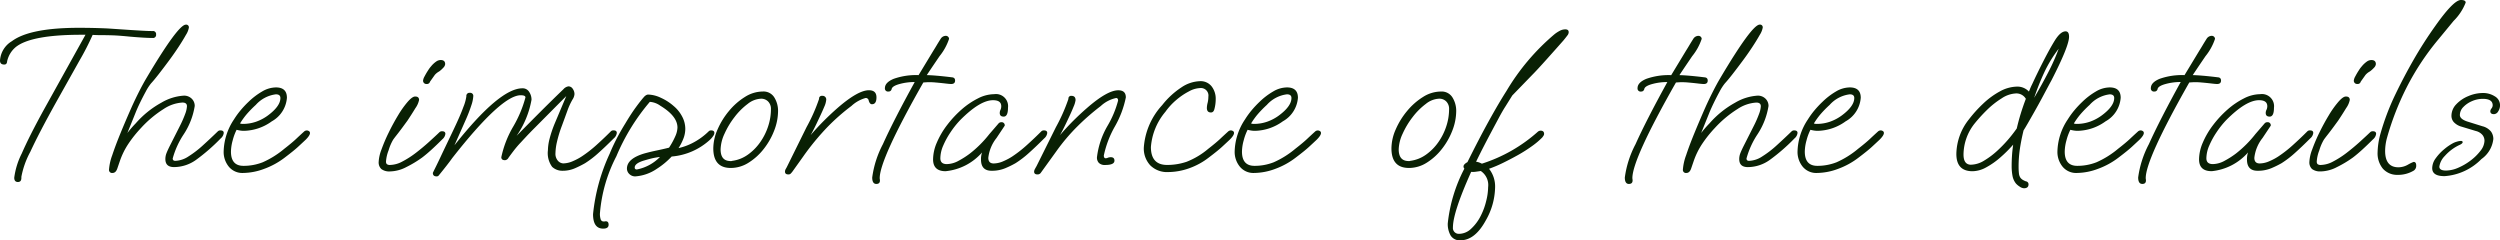 <svg xmlns="http://www.w3.org/2000/svg" width="254.76" height="24.486" viewBox="0 0 254.76 24.486">
  <path id="Path_492344" data-name="Path 492344" d="M4.18,1.32q-.374,0-.374-.44a7.625,7.625,0,0,1,.77-2.475q.77-1.771,2.31-4.565l4.18-7.524h-.418q-5.126,0-6.688,1.254a2.608,2.608,0,0,0-.88,1.452q-.022.33-.286.33-.44,0-.44-.4a2.471,2.471,0,0,1,1.21-1.98q1.826-1.364,6.842-1.364,1.452,0,2.926.066l2.288.154q.7.044,1.276.077t1.012.033a.311.311,0,0,1,.352.352.311.311,0,0,1-.352.352q-.77,0-2.288-.132-1.1-.11-1.716-.132t-1.122-.022q-.462,0-.682-.011t-.308-.011a26.612,26.612,0,0,1-1.342,2.618L8.228-7.084Q6.358-3.74,5.445-1.76A8.724,8.724,0,0,0,4.532.792V.9Q4.532,1.32,4.18,1.32ZM13.816.4a.311.311,0,0,1-.352-.352,5.339,5.339,0,0,1,.33-1.463q.33-1,.869-2.31t1.155-2.695q.352-.77.726-1.507t.7-1.287q3.256-5.5,4.048-5.5a.272.272,0,0,1,.308.308,2,2,0,0,1-.3.737q-.3.539-.77,1.254t-1.012,1.441q-.539.726-1.012,1.331t-.759.913a5.04,5.04,0,0,0-.539.836q-.3.55-.583,1.133T16.17-5.742l-.836,2.068a11,11,0,0,1,.858-.99,9.637,9.637,0,0,1,2.607-2.1,5.128,5.128,0,0,1,2.277-.715,1.1,1.1,0,0,1,.814.308,1.018,1.018,0,0,1,.308.748,7.321,7.321,0,0,1-1.122,2.882,8.495,8.495,0,0,0-1.122,2.464q0,.242.264.242a2.584,2.584,0,0,0,1.342-.451,10.3,10.3,0,0,0,1.5-1.155q.77-.7,1.5-1.408a.359.359,0,0,1,.264-.088q.33,0,.33.264a.848.848,0,0,1-.308.55,19.127,19.127,0,0,1-2.53,2.2A3.86,3.86,0,0,1,20.086-.2q-.88,0-.88-.814a1.641,1.641,0,0,1,.11-.594q.11-.286.352-.77l1.012-2a11.02,11.02,0,0,0,.55-1.254,2.587,2.587,0,0,0,.176-.77q0-.374-.462-.374a3.861,3.861,0,0,0-1.9.649A11.288,11.288,0,0,0,16.72-4.18,12.349,12.349,0,0,0,15.455-2.6a7.655,7.655,0,0,0-.891,1.8l-.264.77Q14.146.4,13.816.4Zm13.31,0a1.783,1.783,0,0,1-1.452-.638A2.369,2.369,0,0,1,25.146-1.8,6.1,6.1,0,0,1,26.2-5.06a8.167,8.167,0,0,1,.66-.913,10.031,10.031,0,0,1,.814-.869A7.084,7.084,0,0,1,29.062-7.9a2.819,2.819,0,0,1,1.408-.418q1.122,0,1.122,1.056a3,3,0,0,1-1.54,2.4,5.016,5.016,0,0,1-2.816.968,2.489,2.489,0,0,1-.429-.033A3.391,3.391,0,0,1,26.466-4a5.257,5.257,0,0,0-.4,1.078,4.535,4.535,0,0,0-.176,1.144q0,1.452,1.276,1.452a5.306,5.306,0,0,0,1.958-.363,9.156,9.156,0,0,0,2.2-1.375q.792-.616,1.188-.99t.858-.792a.446.446,0,0,1,.242-.088.424.424,0,0,1,.22.066.216.216,0,0,1,.11.2q0,.242-.44.682-.374.352-.792.737t-1.32,1.067A7.828,7.828,0,0,1,29.282-.022,6.294,6.294,0,0,1,27.126.4ZM27.1-4.6a4.088,4.088,0,0,0,1.342-.22,4.568,4.568,0,0,0,1.21-.638q1.276-.946,1.276-1.782,0-.374-.462-.374a3.281,3.281,0,0,0-2.046,1.078,11.082,11.082,0,0,0-.935.957,7.4,7.4,0,0,0-.671.935A.9.9,0,0,0,27.1-4.6Zm18.744-4.07a.331.331,0,0,1-.374-.374,1.143,1.143,0,0,1,.154-.407q.154-.3.352-.6a2.778,2.778,0,0,1,.308-.418A2.533,2.533,0,0,1,46.871-11a.836.836,0,0,1,.385-.11q.462,0,.462.418a.594.594,0,0,1-.187.363,2.717,2.717,0,0,1-.429.385,1.575,1.575,0,0,0-.44.352l-.484.682a.356.356,0,0,1-.1.165A.314.314,0,0,1,45.848-8.668ZM42.108.242A1.335,1.335,0,0,1,41.217,0a.916.916,0,0,1-.275-.726,4.058,4.058,0,0,1,.286-1.265,16.883,16.883,0,0,1,.737-1.727q.451-.924.957-1.76A9.758,9.758,0,0,1,43.9-6.853q.473-.539.759-.539.4,0,.4.352a2.176,2.176,0,0,1-.374.836q-.374.616-.814,1.276-.176.242-.484.66t-.594.781q-.286.363-.374.495a4.647,4.647,0,0,0-.462,1.078A3.78,3.78,0,0,0,41.69-.77a.391.391,0,0,0,.077.264.506.506,0,0,0,.363.088A2.734,2.734,0,0,0,43.362-.77a9.342,9.342,0,0,0,1.386-.891q.7-.539,1.331-1.111t1.067-.99a.359.359,0,0,1,.264-.088q.33,0,.33.264a.848.848,0,0,1-.308.55q-.594.594-1.1,1.056t-.968.814A11.366,11.366,0,0,1,43.758-.2,3.709,3.709,0,0,1,42.108.242Zm4.73.506q-.374,0-.374-.352,0-.022.264-.55t.748-1.562L48.6-4.07q.682-1.43.979-2.266a4.469,4.469,0,0,0,.3-1.078.311.311,0,0,1,.352-.352.311.311,0,0,1,.352.352,3.412,3.412,0,0,1-.187.891,14.972,14.972,0,0,1-.6,1.551L48.664-2.42q4.6-5.808,6.93-5.808a.774.774,0,0,1,.682.363,1.417,1.417,0,0,1,.242.8A9.277,9.277,0,0,1,55-3.388q1.166-1.188,2.365-2.387T59.774-8.14a.857.857,0,0,1,.506-.286.521.521,0,0,1,.44.253.927.927,0,0,1,.176.539,1.141,1.141,0,0,1-.2.55,6.838,6.838,0,0,0-.528,1.155q-.242.671-.55,1.507a12.51,12.51,0,0,0-.506,1.65,5.605,5.605,0,0,0-.154,1.144,1.069,1.069,0,0,0,.264.8.774.774,0,0,0,.528.253,2.535,2.535,0,0,0,1.012-.242,5.568,5.568,0,0,0,.9-.484A12.409,12.409,0,0,0,63.14-2.453q.77-.693,1.474-1.4a.359.359,0,0,1,.264-.088q.33,0,.33.264a.848.848,0,0,1-.308.55q-.88.88-1.584,1.507A9.894,9.894,0,0,1,61.974-.594a10.791,10.791,0,0,1-1.012.506,3.106,3.106,0,0,1-1.276.264,1.513,1.513,0,0,1-1.067-.4,2.367,2.367,0,0,1-.429-1.694,4.977,4.977,0,0,1,.176-1.2,11.8,11.8,0,0,1,.528-1.551L60.06-7.436,56.914-4.268q-.55.55-.9.924t-.572.616a10.521,10.521,0,0,0-.737.858q-.319.418-.539.726a.43.43,0,0,1-.352.242q-.374,0-.374-.308A10.434,10.434,0,0,1,54.67-4.356,11.961,11.961,0,0,0,55.9-7.3q0-.22-.484-.22-1.958,0-6.974,6.4Q48.026-.528,47.058.66A.257.257,0,0,1,46.838.748ZM63.822,6.072q-1.034,0-1.034-1.474a19.159,19.159,0,0,1,1.694-6.16q.286-.7.682-1.474t.924-1.628q.55-.924,1.045-1.606T68-7.37a.834.834,0,0,1,.231-.176A.426.426,0,0,1,68.4-7.59a3.194,3.194,0,0,1,1.3.33,5.18,5.18,0,0,1,1.3.836,3.531,3.531,0,0,1,.858,1.056,2.669,2.669,0,0,1,.33,1.276A2.756,2.756,0,0,1,72-3.113a5.34,5.34,0,0,1-.5.979,5.987,5.987,0,0,0,1.4-.506A6.723,6.723,0,0,0,74.58-3.85a.327.327,0,0,1,.242-.088q.33,0,.33.264a.571.571,0,0,1-.1.275,2.3,2.3,0,0,1-.341.407A6.554,6.554,0,0,1,70.8-1.276a7.8,7.8,0,0,1-.715.671,7.714,7.714,0,0,1-.8.583A4.438,4.438,0,0,1,67.1.748a.834.834,0,0,1-.616-.242.758.758,0,0,1-.242-.55q0-1.012,1.76-1.54.638-.176,1.276-.308t1.254-.286a7.683,7.683,0,0,0,.649-1.188,2.332,2.332,0,0,0,.209-.858q0-1.166-1.738-2.222a2.069,2.069,0,0,0-1.078-.4A21.146,21.146,0,0,0,65.164-1.3a15.209,15.209,0,0,0-1.672,5.786,1.747,1.747,0,0,0,.088.682.315.315,0,0,0,.308.176A.463.463,0,0,0,64,5.335a.362.362,0,0,1,.088-.011q.286,0,.286.352Q64.372,6.072,63.822,6.072ZM67.254.044a4.478,4.478,0,0,0,2.354-1.276q-.352.044-.671.11t-.913.242q-.99.286-.99.726Q67.034.044,67.254.044Zm9.57-.154q-1.782,0-1.782-2a4.853,4.853,0,0,1,.44-1.936,7.73,7.73,0,0,1,1.166-1.881,6.679,6.679,0,0,1,1.617-1.419A3.419,3.419,0,0,1,80.08-7.9a1.287,1.287,0,0,1,1.188.616,2.578,2.578,0,0,1,.374,1.364,5.55,5.55,0,0,1-.4,2.013,7.159,7.159,0,0,1-1.078,1.881,5.955,5.955,0,0,1-1.54,1.386A3.39,3.39,0,0,1,76.824-.11Zm-.022-.7a.293.293,0,0,0,.154-.022,3.516,3.516,0,0,0,1.584-.616,5.181,5.181,0,0,0,1.265-1.265,6.039,6.039,0,0,0,.825-1.639,5.6,5.6,0,0,0,.286-1.738,1.07,1.07,0,0,0-.286-.792.984.984,0,0,0-.726-.286,2.314,2.314,0,0,0-1.353.528A6.834,6.834,0,0,0,77.209-5.3,8.345,8.345,0,0,0,76.186-3.6a4,4,0,0,0-.4,1.6Q75.79-.814,76.8-.814ZM82.7.55q-.352,0-.352-.286A.52.52,0,0,1,82.423,0q.077-.132.121-.22l2-4.048A17.76,17.76,0,0,0,85.822-7.15a.272.272,0,0,1,.308-.308.369.369,0,0,1,.418.418,2.162,2.162,0,0,1-.2.7q-.2.484-.506,1.122-.528,1.144-.88,1.76.66-.77,1.342-1.452t1.386-1.3Q89.782-8.03,90.9-8.03q.77,0,.77.726,0,.7-.462.7-.22,0-.33-.374a.3.3,0,0,0-.308-.264,3.492,3.492,0,0,0-1.452.814,20.885,20.885,0,0,0-2.387,2.09,25.633,25.633,0,0,0-2.541,3.08l-1.1,1.54a2.28,2.28,0,0,1-.165.187A.314.314,0,0,1,82.7.55Zm8.954.968q-.418,0-.418-.66A10.151,10.151,0,0,1,92.323-2.53q1.089-2.42,3.245-6.336a5.742,5.742,0,0,0-1.573.209q-.737.209-.781.517a.356.356,0,0,1-.1.165.314.314,0,0,1-.231.077.311.311,0,0,1-.352-.352q0-.572.9-.946a6.814,6.814,0,0,1,2.53-.374l1.518-2.508q.154-.242.33-.539t.4-.649a.623.623,0,0,1,.506-.308.335.335,0,0,1,.264.1.311.311,0,0,1,.088.209,5.59,5.59,0,0,1-.968,1.76q-1.21,1.782-1.3,1.936.33,0,.99.055t1.562.165q.33.022.33.33,0,.352-.4.352-.154,0-.616-.055t-.99-.1a6.5,6.5,0,0,0-.9-.022l-.33.022Q91.982-.968,92,.946l.022.176v.044Q92.026,1.518,91.652,1.518ZM98.714.22q-1.276,0-1.276-1.21A4.408,4.408,0,0,1,97.823-2.7a8.251,8.251,0,0,1,1.045-1.782,10.783,10.783,0,0,1,1.474-1.584A7.892,7.892,0,0,1,102.014-7.2a3.687,3.687,0,0,1,1.65-.429,1.235,1.235,0,0,1,1.408,1.386q0,.9-.44.9-.4,0-.4-.374a.753.753,0,0,1,.077-.319.848.848,0,0,0,.077-.363q0-.616-.836-.616-1.342,0-3.366,2.046a9.091,9.091,0,0,0-.946,1.188,8.25,8.25,0,0,0-.759,1.375,3.33,3.33,0,0,0-.3,1.309q0,.594.66.594a2.576,2.576,0,0,0,1.221-.352,8.414,8.414,0,0,0,1.133-.726,11.439,11.439,0,0,0,1.98-1.98q.154-.176.4-.462t.55-.638a.36.36,0,0,1,.264-.11.311.311,0,0,1,.352.352l-.836,1.254a3.936,3.936,0,0,0-.836,2.024q0,.572.55.572a2.534,2.534,0,0,0,1.012-.242,5.568,5.568,0,0,0,.9-.484,12.408,12.408,0,0,0,1.474-1.155q.77-.693,1.474-1.4a.359.359,0,0,1,.264-.088q.33,0,.33.264a.848.848,0,0,1-.308.55q-.88.88-1.584,1.507a9.894,9.894,0,0,1-1.342,1.023,9.792,9.792,0,0,1-1.034.506A3.545,3.545,0,0,1,103.4.176q-1.078,0-1.078-1.144a2.044,2.044,0,0,1,.11-.726A5.668,5.668,0,0,1,98.714.22Zm9.372.33q-.352,0-.352-.286a.619.619,0,0,1,.088-.275q.088-.165.154-.275l1.98-3.982a17.76,17.76,0,0,0,1.276-2.882.272.272,0,0,1,.308-.308q.418,0,.418.44a2.476,2.476,0,0,1-.2.66q-.2.506-.506,1.144-.528,1.144-.88,1.76.66-.77,1.342-1.452T113.1-6.2q2.09-1.826,3.212-1.826.77,0,.77.726a9.866,9.866,0,0,1-1.122,2.97,10.275,10.275,0,0,0-1.122,2.948q0,.286.2.286a.671.671,0,0,0,.209-.055.82.82,0,0,1,.3-.055q.374,0,.374.352,0,.44-.946.44a.845.845,0,0,1-.638-.209.782.782,0,0,1-.2-.561A8.275,8.275,0,0,1,115.214-4.4a10.069,10.069,0,0,0,1.078-2.574q0-.264-.2-.264a3.3,3.3,0,0,0-1.562.814A23.918,23.918,0,0,0,112.2-4.4a19.847,19.847,0,0,0-2.222,2.618L108.438.352A.4.4,0,0,1,108.086.55ZM121.4.308a2.422,2.422,0,0,1-1.826-.682,2.514,2.514,0,0,1-.66-1.826,7.122,7.122,0,0,1,1.87-4.312,8.264,8.264,0,0,1,1.969-1.815,3.58,3.58,0,0,1,1.881-.627,1.427,1.427,0,0,1,1.188.528,2.06,2.06,0,0,1,.418,1.32,3.913,3.913,0,0,1-.132.99q-.088.352-.352.352-.418,0-.418-.462a2.312,2.312,0,0,1,.077-.517,2.666,2.666,0,0,0,.077-.627.768.768,0,0,0-.858-.88,2.551,2.551,0,0,0-1.111.33,6.736,6.736,0,0,0-1.287.869A6.569,6.569,0,0,0,121.11-5.83a6.3,6.3,0,0,0-1.474,3.586q0,1.826,1.65,1.826a6.155,6.155,0,0,0,1.98-.319,7.829,7.829,0,0,0,2.222-1.331q.792-.616,1.188-.99t.858-.792a.446.446,0,0,1,.242-.088.424.424,0,0,1,.22.066.216.216,0,0,1,.11.2q0,.242-.44.682-.374.352-.792.737t-1.32,1.067A7.153,7.153,0,0,1,123.5-.066,6.457,6.457,0,0,1,121.4.308ZM130.152.4A1.783,1.783,0,0,1,128.7-.242a2.369,2.369,0,0,1-.528-1.562,6.1,6.1,0,0,1,1.056-3.256,8.169,8.169,0,0,1,.66-.913,10.032,10.032,0,0,1,.814-.869A7.084,7.084,0,0,1,132.088-7.9a2.819,2.819,0,0,1,1.408-.418q1.122,0,1.122,1.056a3,3,0,0,1-1.54,2.4,5.016,5.016,0,0,1-2.816.968,2.489,2.489,0,0,1-.429-.033A3.39,3.39,0,0,1,129.492-4a5.257,5.257,0,0,0-.4,1.078,4.535,4.535,0,0,0-.176,1.144q0,1.452,1.276,1.452a5.306,5.306,0,0,0,1.958-.363,9.156,9.156,0,0,0,2.2-1.375q.792-.616,1.188-.99t.858-.792a.446.446,0,0,1,.242-.088.424.424,0,0,1,.22.066.216.216,0,0,1,.11.2q0,.242-.44.682-.374.352-.792.737t-1.32,1.067a7.828,7.828,0,0,1-2.112,1.166A6.294,6.294,0,0,1,130.152.4ZM130.13-4.6a4.088,4.088,0,0,0,1.342-.22,4.568,4.568,0,0,0,1.21-.638q1.276-.946,1.276-1.782,0-.374-.462-.374a3.281,3.281,0,0,0-2.046,1.078,11.083,11.083,0,0,0-.935.957,7.4,7.4,0,0,0-.671.935A.9.9,0,0,0,130.13-4.6Zm15.8,4.488q-1.782,0-1.782-2a4.854,4.854,0,0,1,.44-1.936,7.73,7.73,0,0,1,1.166-1.881,6.679,6.679,0,0,1,1.617-1.419,3.419,3.419,0,0,1,1.815-.55,1.287,1.287,0,0,1,1.188.616,2.578,2.578,0,0,1,.374,1.364,5.551,5.551,0,0,1-.4,2.013,7.159,7.159,0,0,1-1.078,1.881,5.955,5.955,0,0,1-1.54,1.386A3.39,3.39,0,0,1,145.926-.11Zm-.022-.7a.292.292,0,0,0,.154-.022,3.516,3.516,0,0,0,1.584-.616,5.181,5.181,0,0,0,1.265-1.265,6.039,6.039,0,0,0,.825-1.639,5.6,5.6,0,0,0,.286-1.738,1.07,1.07,0,0,0-.286-.792.984.984,0,0,0-.726-.286,2.314,2.314,0,0,0-1.353.528A6.834,6.834,0,0,0,146.311-5.3,8.344,8.344,0,0,0,145.288-3.6a4,4,0,0,0-.4,1.6Q144.892-.814,145.9-.814Zm5.28,8.074a1.089,1.089,0,0,1-1-.473,2.357,2.357,0,0,1-.3-1.265A15.587,15.587,0,0,1,151.58-.044a.3.3,0,0,1-.088-.22q0-.22.4-.44,1.166-2.354,2.167-4.169t1.815-3.091a22.731,22.731,0,0,1,4.906-5.786,3.423,3.423,0,0,1,.55-.352,1.172,1.172,0,0,1,.528-.132q.352,0,.352.286a.543.543,0,0,1-.121.319q-.121.165-.407.517-.33.374-.77.869t-.913,1.023q-.473.528-.869.957t-.638.671L156.464-7.5l-.7,1.122q-.286.44-.693,1.2t-.957,1.793q-.22.418-.561,1.078t-.781,1.562a1.355,1.355,0,0,1,.319.077q.143.055.275.121a15.693,15.693,0,0,0,5.7-3.256.484.484,0,0,1,.264-.11q.374,0,.374.33a.33.33,0,0,1-.055.176q-.055.088-.121.176a7.462,7.462,0,0,1-.946.814,15.007,15.007,0,0,1-1.54.99q-.792.44-1.529.8a13.257,13.257,0,0,1-1.419.6,2.912,2.912,0,0,1,.616,1.914,7,7,0,0,1-.946,3.344Q152.658,7.26,151.184,7.26Zm-.132-.66a1.8,1.8,0,0,0,1.221-.528,4.571,4.571,0,0,0,1-1.364,6.623,6.623,0,0,0,.517-1.419A5.978,5.978,0,0,0,154,1.848,1.721,1.721,0,0,0,153.252.2q-.286.044-.528.077a1.966,1.966,0,0,1-.462.011V.308q-1.848,4.114-1.848,5.632a.592.592,0,0,0,.638.66Zm17.292-5.082q-.418,0-.418-.66a10.151,10.151,0,0,1,1.089-3.388q1.089-2.42,3.245-6.336a5.742,5.742,0,0,0-1.573.209q-.737.209-.781.517a.356.356,0,0,1-.1.165.314.314,0,0,1-.231.077.311.311,0,0,1-.352-.352q0-.572.9-.946a6.814,6.814,0,0,1,2.53-.374l1.518-2.508q.154-.242.33-.539t.4-.649a.623.623,0,0,1,.506-.308.335.335,0,0,1,.264.1.311.311,0,0,1,.088.209,5.589,5.589,0,0,1-.968,1.76q-1.21,1.782-1.3,1.936.33,0,.99.055t1.562.165q.33.022.33.33,0,.352-.4.352-.154,0-.616-.055t-.99-.1a6.5,6.5,0,0,0-.9-.022l-.33.022Q168.674-.968,168.7.946l.022.176v.044Q168.718,1.518,168.344,1.518ZM174.2.4a.311.311,0,0,1-.352-.352,5.339,5.339,0,0,1,.33-1.463q.33-1,.869-2.31T176.2-6.424q.352-.77.726-1.507t.7-1.287q3.256-5.5,4.048-5.5a.272.272,0,0,1,.308.308,2,2,0,0,1-.3.737q-.3.539-.77,1.254T179.9-10.978q-.539.726-1.012,1.331t-.759.913a5.04,5.04,0,0,0-.539.836q-.3.55-.583,1.133t-.462,1.023l-.836,2.068a11,11,0,0,1,.858-.99,9.637,9.637,0,0,1,2.607-2.1,5.128,5.128,0,0,1,2.277-.715,1.1,1.1,0,0,1,.814.308,1.018,1.018,0,0,1,.308.748,7.321,7.321,0,0,1-1.122,2.882,8.495,8.495,0,0,0-1.122,2.464q0,.242.264.242a2.584,2.584,0,0,0,1.342-.451,10.3,10.3,0,0,0,1.5-1.155q.77-.7,1.5-1.408a.359.359,0,0,1,.264-.088q.33,0,.33.264a.848.848,0,0,1-.308.55,19.128,19.128,0,0,1-2.53,2.2,3.86,3.86,0,0,1-2.222.726q-.88,0-.88-.814a1.641,1.641,0,0,1,.11-.594q.11-.286.352-.77l1.012-2a11.017,11.017,0,0,0,.55-1.254,2.587,2.587,0,0,0,.176-.77q0-.374-.462-.374a3.861,3.861,0,0,0-1.9.649A11.288,11.288,0,0,0,177.1-4.18,12.348,12.348,0,0,0,175.835-2.6a7.655,7.655,0,0,0-.891,1.8l-.264.77Q174.526.4,174.2.4Zm13.31,0a1.783,1.783,0,0,1-1.452-.638,2.369,2.369,0,0,1-.528-1.562,6.1,6.1,0,0,1,1.056-3.256,8.169,8.169,0,0,1,.66-.913,10.032,10.032,0,0,1,.814-.869A7.084,7.084,0,0,1,189.442-7.9a2.819,2.819,0,0,1,1.408-.418q1.122,0,1.122,1.056a3,3,0,0,1-1.54,2.4,5.016,5.016,0,0,1-2.816.968,2.489,2.489,0,0,1-.429-.033A3.39,3.39,0,0,1,186.846-4a5.257,5.257,0,0,0-.4,1.078,4.535,4.535,0,0,0-.176,1.144q0,1.452,1.276,1.452a5.306,5.306,0,0,0,1.958-.363,9.156,9.156,0,0,0,2.2-1.375q.792-.616,1.188-.99t.858-.792A.446.446,0,0,1,194-3.938a.424.424,0,0,1,.22.066.216.216,0,0,1,.11.2q0,.242-.44.682-.374.352-.792.737t-1.32,1.067a7.828,7.828,0,0,1-2.112,1.166A6.294,6.294,0,0,1,187.506.4ZM187.484-4.6a4.088,4.088,0,0,0,1.342-.22,4.568,4.568,0,0,0,1.21-.638q1.276-.946,1.276-1.782,0-.374-.462-.374A3.281,3.281,0,0,0,188.8-6.534a11.083,11.083,0,0,0-.935.957,7.4,7.4,0,0,0-.671.935A.9.9,0,0,0,187.484-4.6ZM208.6,1.958a.835.835,0,0,1-.429-.165,1.809,1.809,0,0,1-.385-.319,1.777,1.777,0,0,1-.352-.792A5.418,5.418,0,0,1,207.35-.33q0-.462.033-1t.121-1.155A13.319,13.319,0,0,1,206.217-1.2a7.845,7.845,0,0,1-1.452,1.023,2.962,2.962,0,0,1-1.4.4q-1.65,0-1.65-1.76a5.778,5.778,0,0,1,1.276-3.52,13.425,13.425,0,0,1,1.452-1.606,8.017,8.017,0,0,1,1.716-1.254,3.748,3.748,0,0,1,1.782-.484,1.6,1.6,0,0,1,1.166.506q.044-.088.121-.286t.231-.506q.528-1.144,1.166-2.387t1.144-2.057q.572-.9,1.078-.9.352,0,.352.55,0,.946-1.782,4.422-.11.2-.385.715T210.4-7.161q-.363.671-.737,1.331t-.671,1.177q-.3.517-.429.715-.242.99-.374,1.881a12.523,12.523,0,0,0-.132,1.837,5.9,5.9,0,0,0,.033.649.952.952,0,0,0,.165.473.919.919,0,0,0,.242.209,2.021,2.021,0,0,0,.308.143.3.3,0,0,1,.264.308Q209.066,1.958,208.6,1.958Zm1.034-9.2q.836-1.43,1.474-2.673a20.016,20.016,0,0,0,1.034-2.343,12.867,12.867,0,0,0-1.474,2.42A24.515,24.515,0,0,0,209.638-7.238Zm-6.424,6.8a2.647,2.647,0,0,0,1.353-.429,8.1,8.1,0,0,0,1.353-1.023,13.366,13.366,0,0,0,1.056-1.089q.484-.561.9-1.155.176-.77.407-1.518t.517-1.5a1.112,1.112,0,0,0-.99-.55,2.847,2.847,0,0,0-1.463.495,8.722,8.722,0,0,0-1.54,1.221A16,16,0,0,0,203.544-4.6a5.137,5.137,0,0,0-1.1,3.124Q202.444-.44,203.214-.44ZM213.994.4a1.783,1.783,0,0,1-1.452-.638,2.369,2.369,0,0,1-.528-1.562A6.1,6.1,0,0,1,213.07-5.06a8.169,8.169,0,0,1,.66-.913,10.032,10.032,0,0,1,.814-.869A7.084,7.084,0,0,1,215.93-7.9a2.819,2.819,0,0,1,1.408-.418q1.122,0,1.122,1.056a3,3,0,0,1-1.54,2.4,5.016,5.016,0,0,1-2.816.968,2.489,2.489,0,0,1-.429-.033A3.392,3.392,0,0,1,213.334-4a5.257,5.257,0,0,0-.4,1.078,4.535,4.535,0,0,0-.176,1.144q0,1.452,1.276,1.452A5.306,5.306,0,0,0,216-.693a9.156,9.156,0,0,0,2.2-1.375q.792-.616,1.188-.99t.858-.792a.446.446,0,0,1,.242-.088.424.424,0,0,1,.22.066.216.216,0,0,1,.11.2q0,.242-.44.682-.374.352-.792.737t-1.32,1.067A7.828,7.828,0,0,1,216.15-.022,6.294,6.294,0,0,1,213.994.4ZM213.972-4.6a4.088,4.088,0,0,0,1.342-.22,4.568,4.568,0,0,0,1.21-.638Q217.8-6.4,217.8-7.238q0-.374-.462-.374a3.281,3.281,0,0,0-2.046,1.078,11.083,11.083,0,0,0-.935.957,7.4,7.4,0,0,0-.671.935A.9.9,0,0,0,213.972-4.6Zm6.688,6.116q-.418,0-.418-.66a10.151,10.151,0,0,1,1.089-3.388q1.089-2.42,3.245-6.336A5.742,5.742,0,0,0,223-8.657q-.737.209-.781.517a.356.356,0,0,1-.1.165.314.314,0,0,1-.231.077.311.311,0,0,1-.352-.352q0-.572.9-.946a6.814,6.814,0,0,1,2.53-.374l1.518-2.508q.154-.242.33-.539t.4-.649a.623.623,0,0,1,.506-.308.335.335,0,0,1,.264.1.311.311,0,0,1,.088.209,5.589,5.589,0,0,1-.968,1.76q-1.21,1.782-1.3,1.936.33,0,.99.055t1.562.165q.33.022.33.33,0,.352-.4.352-.154,0-.616-.055t-.99-.1a6.5,6.5,0,0,0-.9-.022l-.33.022Q220.99-.968,221.012.946l.022.176v.044Q221.034,1.518,220.66,1.518Zm7.062-1.3q-1.276,0-1.276-1.21a4.408,4.408,0,0,1,.385-1.705,8.251,8.251,0,0,1,1.045-1.782,10.783,10.783,0,0,1,1.474-1.584A7.892,7.892,0,0,1,231.022-7.2a3.687,3.687,0,0,1,1.65-.429,1.235,1.235,0,0,1,1.408,1.386q0,.9-.44.9-.4,0-.4-.374a.753.753,0,0,1,.077-.319A.848.848,0,0,0,233.4-6.4q0-.616-.836-.616-1.342,0-3.366,2.046a9.091,9.091,0,0,0-.946,1.188,8.25,8.25,0,0,0-.759,1.375,3.33,3.33,0,0,0-.3,1.309q0,.594.66.594a2.576,2.576,0,0,0,1.221-.352,8.413,8.413,0,0,0,1.133-.726,11.438,11.438,0,0,0,1.98-1.98q.154-.176.4-.462t.55-.638a.36.36,0,0,1,.264-.11.311.311,0,0,1,.352.352l-.836,1.254a3.936,3.936,0,0,0-.836,2.024q0,.572.55.572a2.535,2.535,0,0,0,1.012-.242,5.568,5.568,0,0,0,.9-.484,12.409,12.409,0,0,0,1.474-1.155q.77-.693,1.474-1.4a.359.359,0,0,1,.264-.088q.33,0,.33.264a.848.848,0,0,1-.308.55q-.88.88-1.584,1.507A9.893,9.893,0,0,1,234.85-.594a9.794,9.794,0,0,1-1.034.506,3.545,3.545,0,0,1-1.408.264q-1.078,0-1.078-1.144a2.044,2.044,0,0,1,.11-.726A5.668,5.668,0,0,1,227.722.22Zm14.872-8.888a.331.331,0,0,1-.374-.374,1.143,1.143,0,0,1,.154-.407q.154-.3.352-.6a2.779,2.779,0,0,1,.308-.418,2.533,2.533,0,0,1,.583-.528.836.836,0,0,1,.385-.11q.462,0,.462.418a.594.594,0,0,1-.187.363,2.717,2.717,0,0,1-.429.385,1.575,1.575,0,0,0-.44.352l-.484.682a.356.356,0,0,1-.1.165A.314.314,0,0,1,242.594-8.668Zm-3.74,8.91A1.335,1.335,0,0,1,237.963,0a.916.916,0,0,1-.275-.726,4.058,4.058,0,0,1,.286-1.265,16.883,16.883,0,0,1,.737-1.727q.451-.924.957-1.76a9.76,9.76,0,0,1,.979-1.375q.473-.539.759-.539.4,0,.4.352a2.176,2.176,0,0,1-.374.836q-.374.616-.814,1.276-.176.242-.484.66t-.594.781q-.286.363-.374.495a4.647,4.647,0,0,0-.462,1.078,3.78,3.78,0,0,0-.264,1.144.391.391,0,0,0,.077.264.506.506,0,0,0,.363.088,2.734,2.734,0,0,0,1.232-.352,9.341,9.341,0,0,0,1.386-.891q.7-.539,1.331-1.111t1.067-.99a.359.359,0,0,1,.264-.088q.33,0,.33.264a.848.848,0,0,1-.308.55q-.594.594-1.1,1.056t-.968.814A11.366,11.366,0,0,1,240.5-.2,3.709,3.709,0,0,1,238.854.242Zm7.876.352a1.933,1.933,0,0,1-1.551-.627,2.46,2.46,0,0,1-.539-1.661,7.633,7.633,0,0,1,.264-1.8,24.625,24.625,0,0,1,1.562-4.136q.858-1.782,1.848-3.509t2.178-3.4q1.892-2.684,2.64-2.684.484,0,.484.264a5.368,5.368,0,0,1-1.232,1.87l-1.54,1.87a26.1,26.1,0,0,0-3.267,4.95,28.25,28.25,0,0,0-1.969,5.06,5.2,5.2,0,0,0-.2,1.364q0,1.672,1.364,1.672a2.005,2.005,0,0,0,.99-.286,3.968,3.968,0,0,1,.55-.264q.264,0,.264.374a.588.588,0,0,1-.242.506A3.114,3.114,0,0,1,246.73.594Zm4.708.132q-1.232,0-1.232-.814a1.729,1.729,0,0,1,.363-1.012,4.911,4.911,0,0,1,.869-.924,5.106,5.106,0,0,1,.946-.638,2.177,2.177,0,0,1,.363-.132,1.454,1.454,0,0,1,.385-.066q.176,0,.176.132,0,.11-.242.242a4.593,4.593,0,0,0-1.573,1.155,1.936,1.936,0,0,0-.561,1.089q0,.4.682.4a3.191,3.191,0,0,0,1.243-.286,5.928,5.928,0,0,0,1.276-.748,5.129,5.129,0,0,0,1-.99,1.707,1.707,0,0,0,.4-1.012.932.932,0,0,0-.209-.594,1.272,1.272,0,0,0-.671-.4l-1.452-.44a1.69,1.69,0,0,1-.792-.462.963.963,0,0,1-.242-.638,1.694,1.694,0,0,1,.495-1.188,3.5,3.5,0,0,1,1.243-.836,3.8,3.8,0,0,1,1.452-.308,2.22,2.22,0,0,1,1.232.341,1.042,1.042,0,0,1,.528.913,1.1,1.1,0,0,1-.187.616.523.523,0,0,1-.429.286q-.374,0-.374-.308a.507.507,0,0,1,.121-.275.543.543,0,0,0,.121-.319q0-.66-1.012-.66a2.742,2.742,0,0,0-1.089.231,2.622,2.622,0,0,0-.891.605,1.167,1.167,0,0,0-.352.814q0,.44.88.7l1.408.44a1.636,1.636,0,0,1,.88.539,1.281,1.281,0,0,1,.242.759,2.878,2.878,0,0,1-1.21,2.046A5.824,5.824,0,0,1,251.438.726Z" transform="translate(-2.354 17.226)" fill="#092004"/>
</svg>
